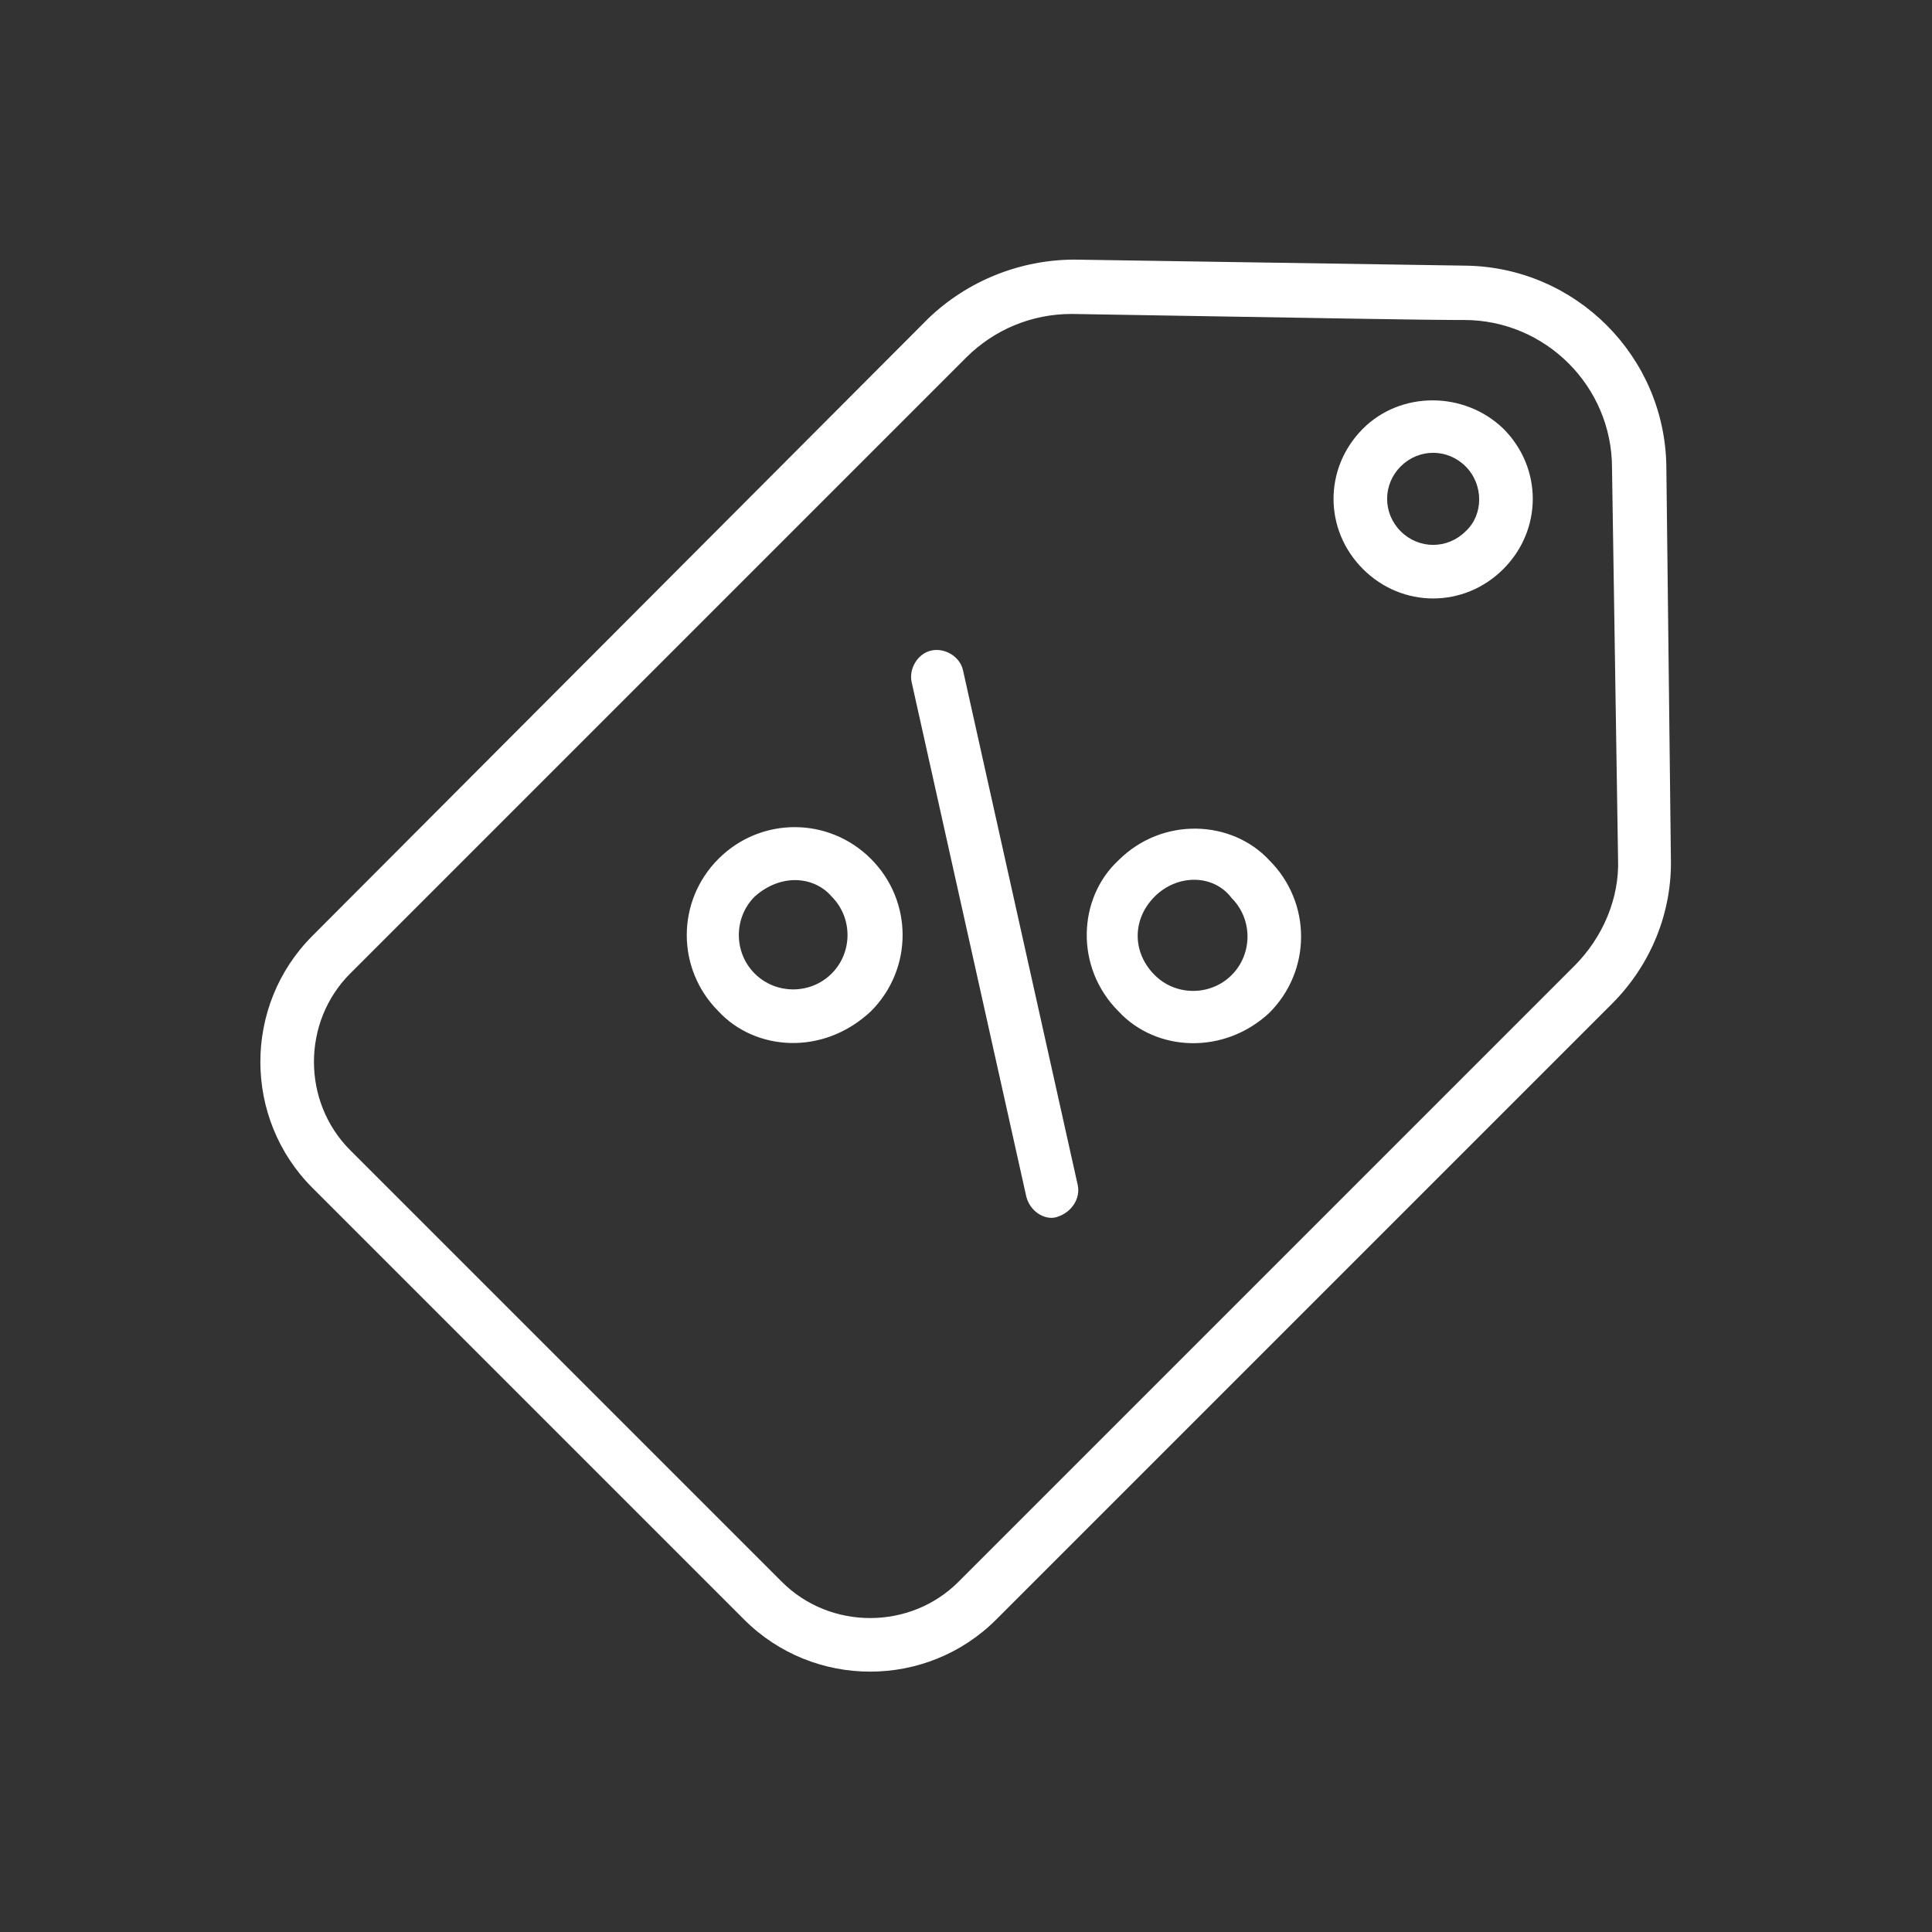 <?xml version="1.0" encoding="UTF-8"?> <svg xmlns="http://www.w3.org/2000/svg" xmlns:xlink="http://www.w3.org/1999/xlink" width="512" height="512" x="0" y="0" viewBox="0 0 128 128" style="enable-background:new 0 0 512 512" xml:space="preserve" class=""><rect x="0" y="0" width="128" height="128" fill="#333333" stroke="none"/> <g> <path d="M96.4 21.2c1 0 .5 0 0 0zM20.7 78.7l28.6 28.6c4.6 4.6 12.1 4.6 16.7 0l40.8-40.8c2.6-2.6 4-6.1 3.9-9.7l-.3-25.9c-.1-7.3-6-13.2-13.3-13.3l-25.9-.4c-3.6 0-7.1 1.4-9.7 3.9L20.7 62c-4.6 4.6-4.6 12.1 0 16.7zm2.5-14.2L64 23.7c1.9-1.9 4.4-2.9 7-2.9 17.7.3 23.7.4 25.4.4.5 0 1 0 0 0h.6c5.4 0 9.8 4.4 9.8 9.8l.4 25.9c.1 2.6-1 5.2-2.9 7.1l-40.8 40.8c-3.2 3.2-8.5 3.2-11.7 0L23.2 76.2c-3.2-3.2-3.2-8.5 0-11.7z" fill="#ffffff" opacity="1" data-original="#000000"></path> <path d="M99.6 37.7c2.6-2.6 2.6-6.7 0-9.3-2.6-2.5-6.8-2.5-9.3 0-2.6 2.6-2.6 6.7 0 9.3s6.7 2.6 9.3 0zm-6.8-6.8c1.2-1.2 3.1-1.2 4.3 0s1.2 3.2 0 4.3c-1.2 1.2-3.1 1.2-4.3 0s-1.2-3.1 0-4.3zM57.7 67c2.8-2.8 2.8-7.3 0-10.1s-7.3-2.8-10.1 0-2.8 7.3 0 10.1c2.4 2.6 6.9 3 10.1 0zM50 59.4c1.8-1.6 4-1.3 5.1 0 1.4 1.4 1.4 3.7 0 5.1s-3.7 1.4-5.1 0-1.4-3.7 0-5.1zM84.1 67.1c2.8-2.8 2.8-7.3 0-10.1-2.5-2.7-7.1-2.9-10 0-2.7 2.5-2.9 7.1 0 10 2.5 2.7 7 2.9 10 .1zm-7.6-7.7c1.5-1.5 3.9-1.5 5.1.1 1.4 1.4 1.4 3.7 0 5.1s-3.7 1.4-5.1 0c-1.5-1.5-1.5-3.7 0-5.2zM70.1 80.6c.9-.3 1.5-1.2 1.3-2.1l-7.6-34.1c-.2-.9-1.2-1.5-2.1-1.3s-1.5 1.2-1.3 2.1L68 79.3c.3 1.1 1.4 1.6 2.1 1.3z" fill="#ffffff" opacity="1" data-original="#000000"></path> </g> </svg> 